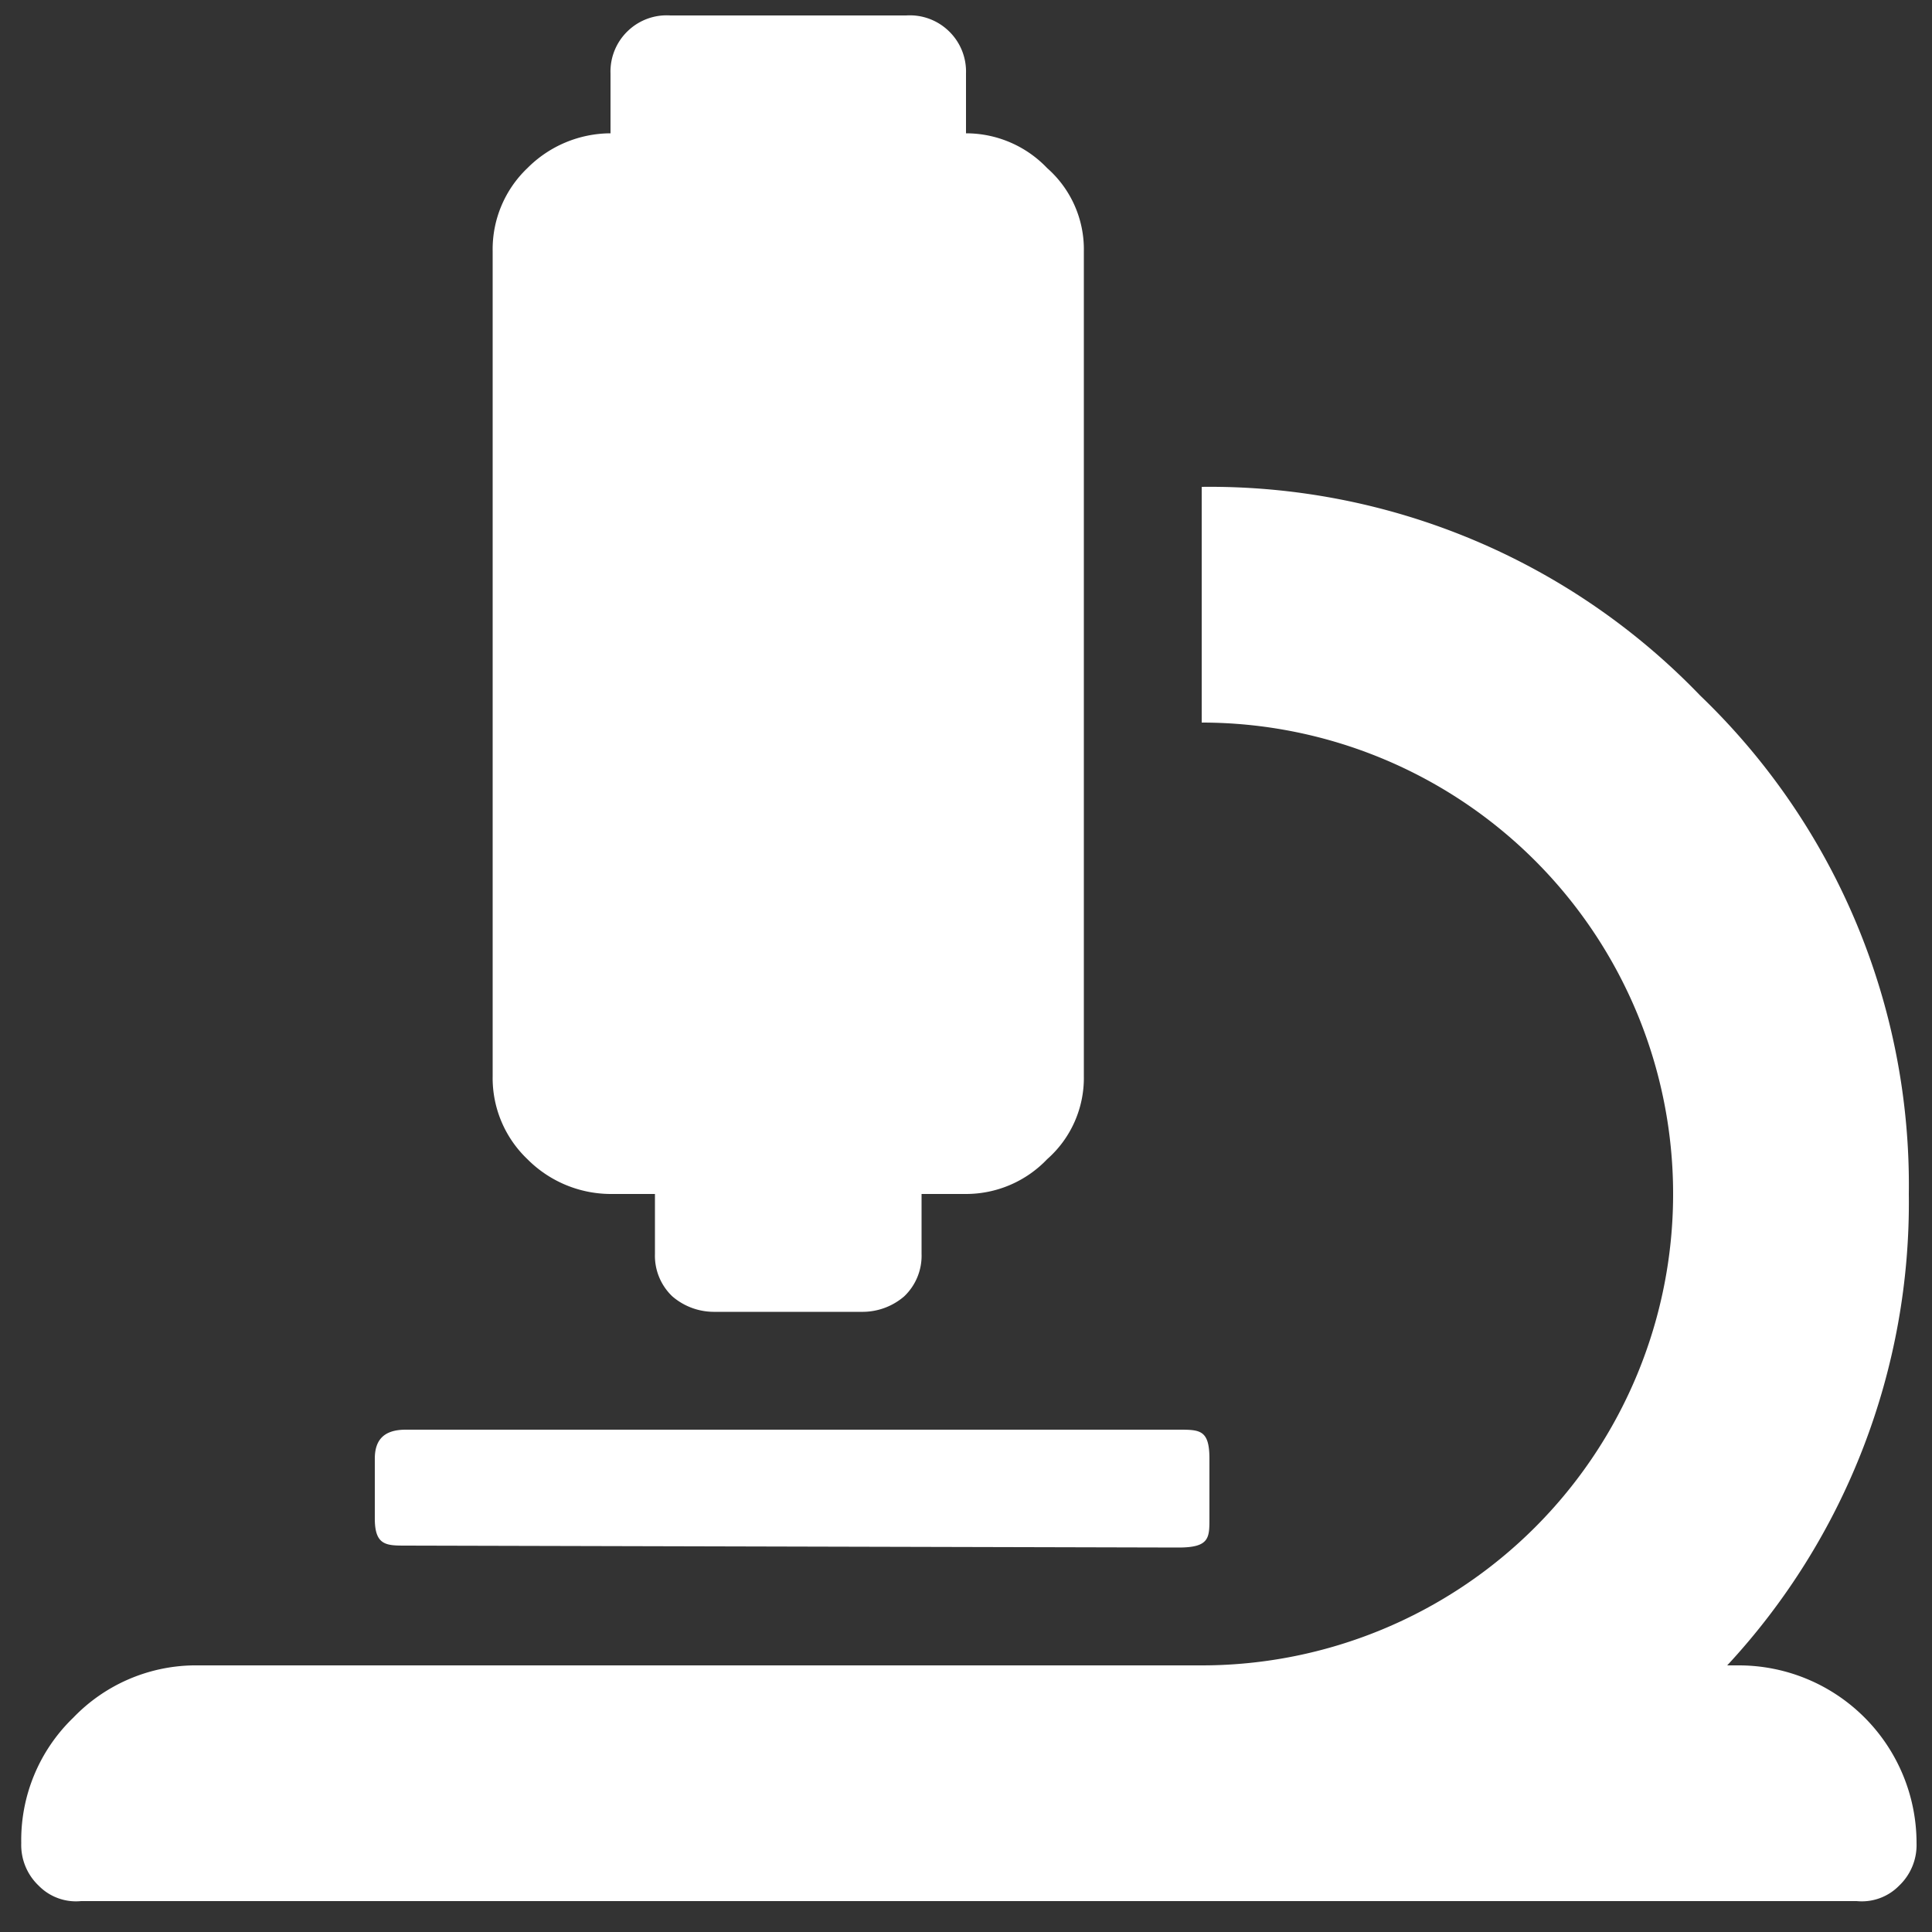 <svg id="Layer_1" data-name="Layer 1" xmlns="http://www.w3.org/2000/svg" viewBox="0 0 10 10"><rect x="0" y="0" width="10" height="10" fill="#333333" stroke="none"/><defs><style>.cls-1{fill:#fff;}</style></defs><path class="cls-1" d="M9,8.62a.92.92,0,0,1,.92.92.29.29,0,0,1-.09.22.27.27,0,0,1-.22.08H.42A.27.27,0,0,1,.2,9.76a.29.29,0,0,1-.09-.22.88.88,0,0,1,.27-.65A.88.88,0,0,1,1,8.62H6.22A2.44,2.44,0,0,0,8.66,6.18,2.44,2.44,0,0,0,6.22,3.74V2.52A3.52,3.52,0,0,1,8.8,3.6,3.51,3.51,0,0,1,9.88,6.18a3.52,3.52,0,0,1-.94,2.44ZM2.1,8C2,8,1.94,8,1.94,7.86V7.55c0-.1.05-.15.16-.15h4c.11,0,.16,0,.16.15v.31c0,.1,0,.15-.16.15ZM3.16,6.18A.61.61,0,0,1,2.73,6a.58.58,0,0,1-.18-.43V1.3A.58.58,0,0,1,2.73.87.61.61,0,0,1,3.16.69V.38A.29.29,0,0,1,3.25.16.29.29,0,0,1,3.47.08H4.69a.29.29,0,0,1,.22.08A.29.29,0,0,1,5,.38V.69a.58.58,0,0,1,.42.18.56.56,0,0,1,.19.43V5.57A.56.56,0,0,1,5.42,6,.58.58,0,0,1,5,6.18H4.77v.31a.29.29,0,0,1-.09.22.33.33,0,0,1-.22.08H3.7a.33.33,0,0,1-.22-.08.29.29,0,0,1-.09-.22V6.18Z"/></svg>